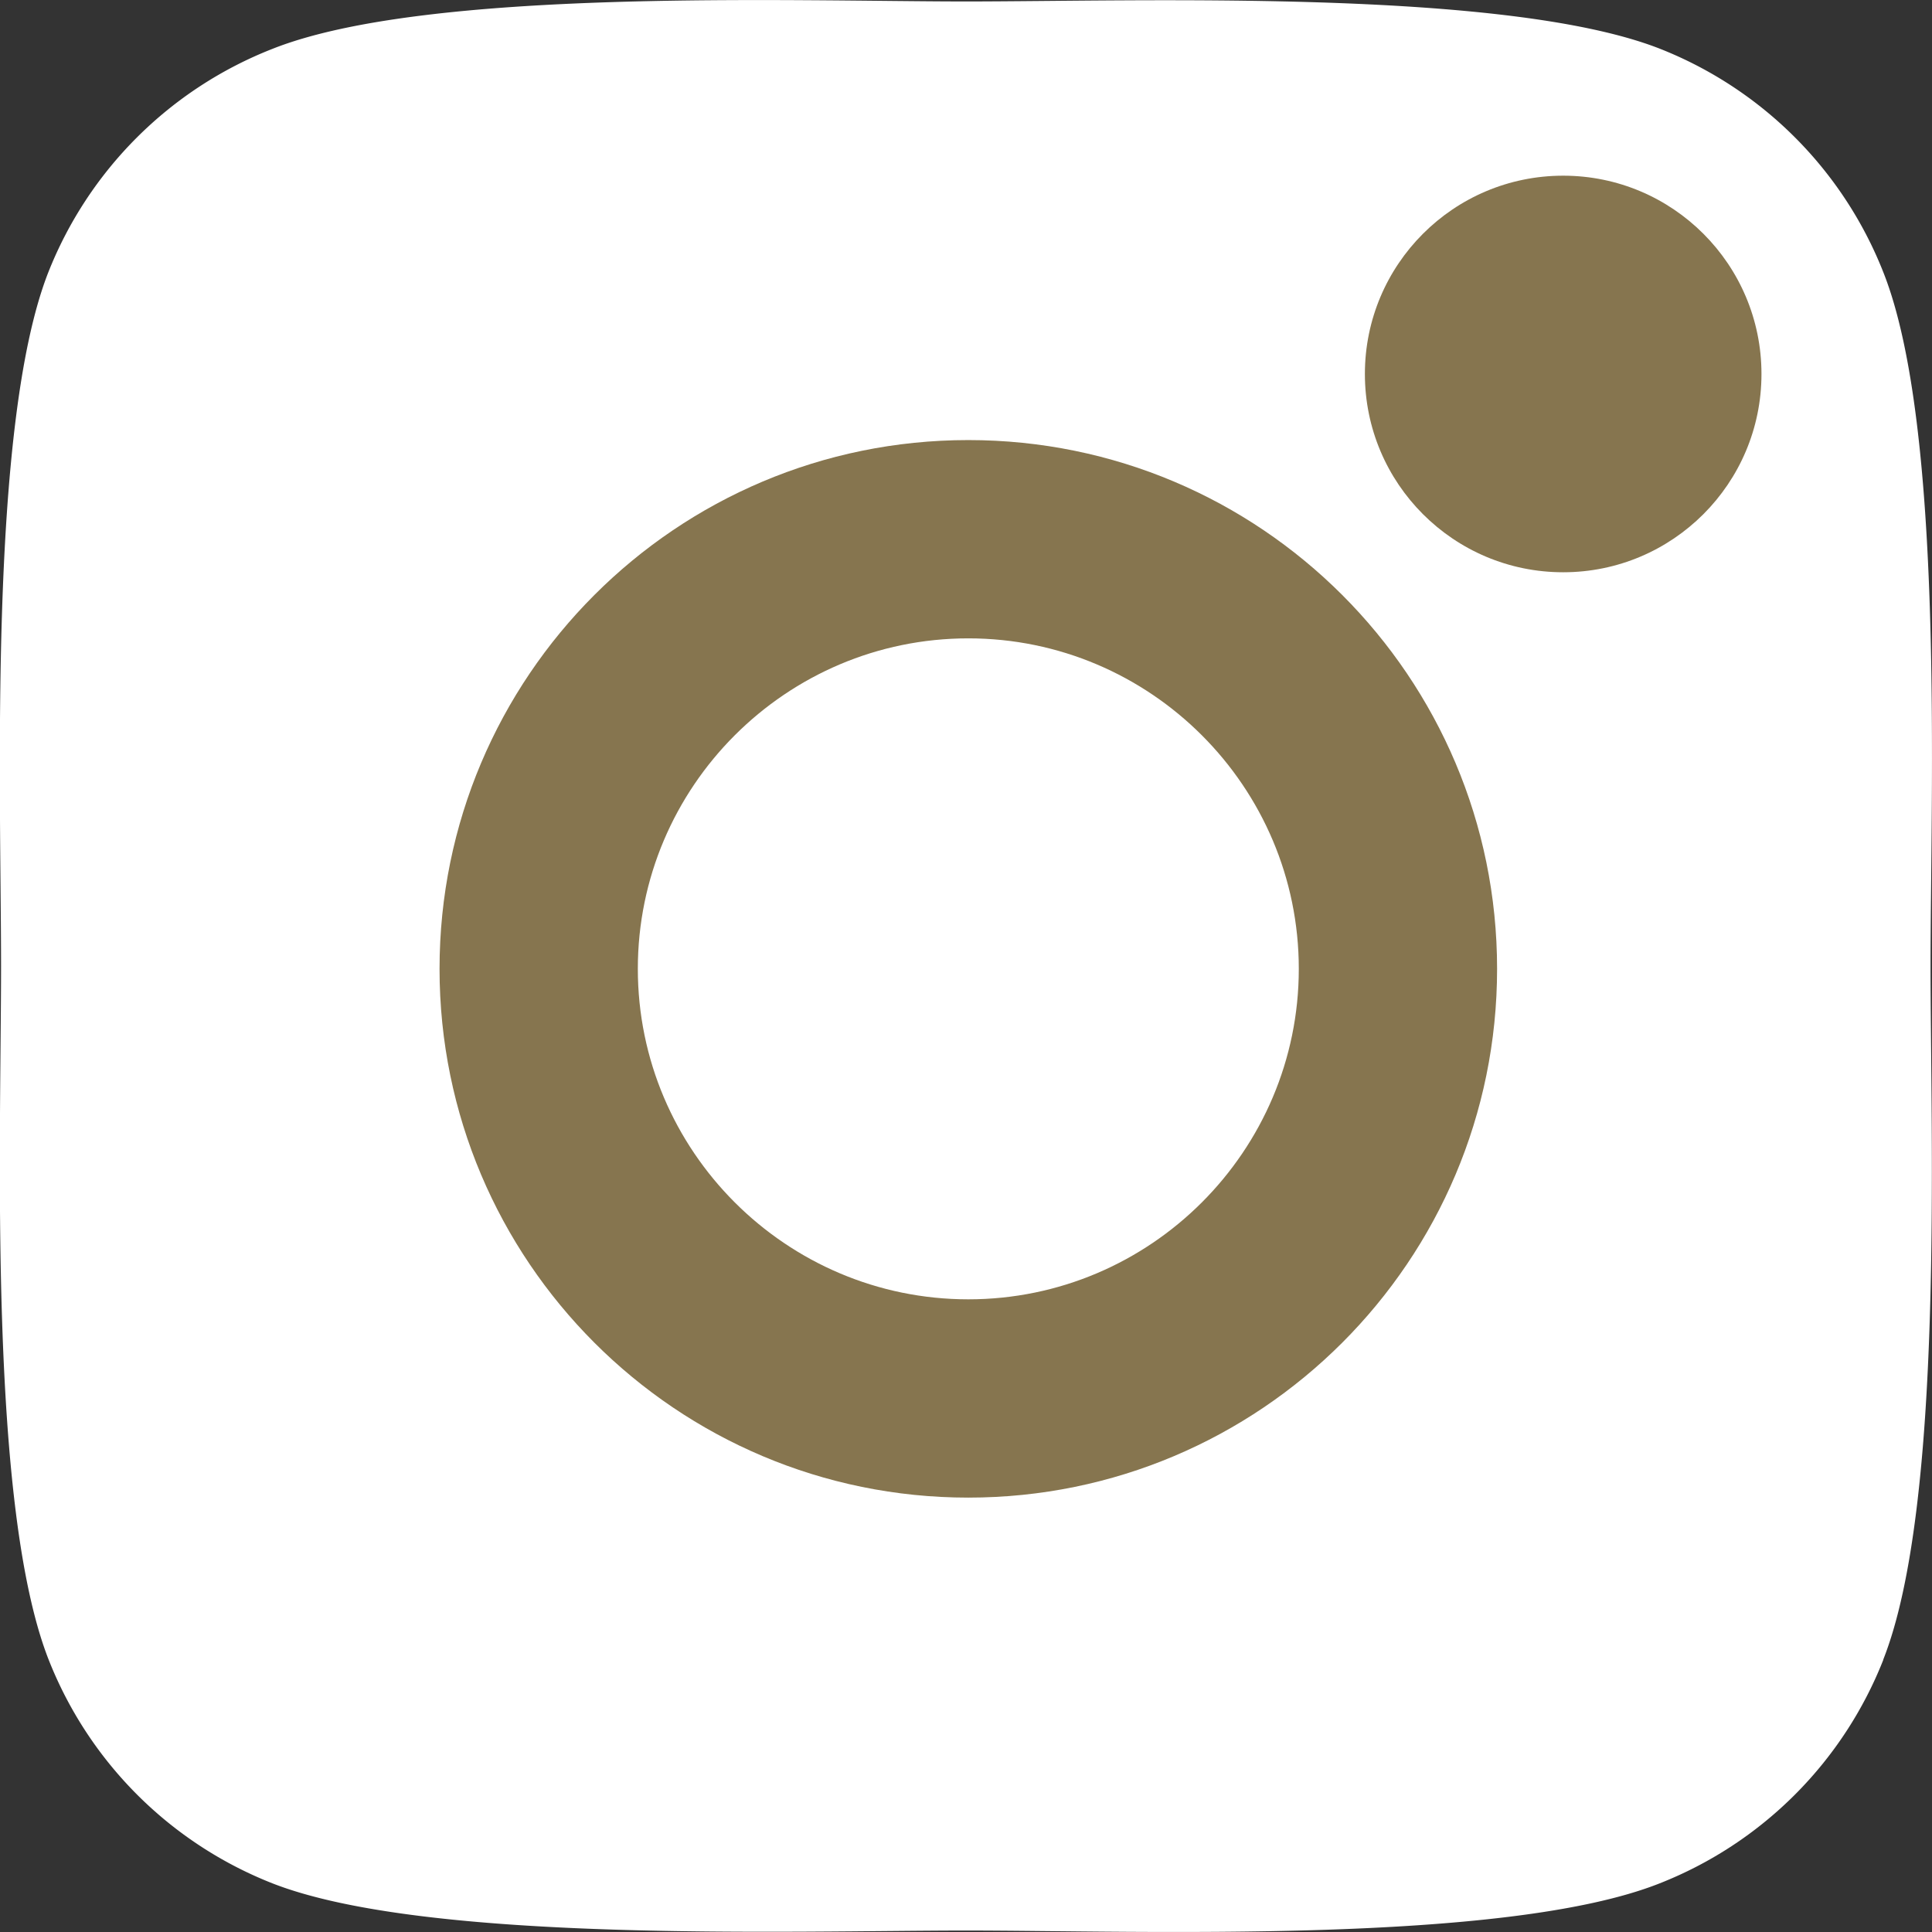 <svg xmlns="http://www.w3.org/2000/svg" width="14.615" height="14.615" viewBox="0 0 14.615 14.615">
  <rect x="0" y="0" width="14.615" height="14.615" fill="#333333" stroke="none"/>
  <g id="Grupo_3470" data-name="Grupo 3470" transform="translate(-1666.312 -7203.671)">
    <path id="Icon_awesome-instagram" data-name="Icon awesome-instagram" d="M8.9,14.105a2.967,2.967,0,1,1,0-5.934C10.536,8.171,10.532,14.105,8.9,14.105Zm6.939,2.28a3,3,0,0,1-1.692,1.692c-1.172.465-3.952.357-5.247.357s-4.079.1-5.247-.357A3,3,0,0,1,1.96,16.385C1.5,15.213,1.6,12.433,1.6,11.138s-.1-4.079.357-5.247A3,3,0,0,1,3.652,4.2C4.824,3.734,7.6,3.841,8.9,3.841s4.079-.1,5.247.357a3,3,0,0,1,1.692,1.692c.465,1.172.357,3.952.357,5.247S16.3,15.217,15.838,16.385Z" transform="translate(1664.72 7199.841)" fill="#fff"/>
    <circle id="Elipse_5" data-name="Elipse 5" cx="1.5" cy="1.5" r="1.5" transform="translate(1676.637 7205)" fill="#86754f"/>
    <g id="Trazado_960" data-name="Trazado 960" transform="translate(1669.637 7207)" fill="#fff">
      <path d="M 4 7.25 C 2.208 7.25 0.75 5.792 0.75 4 C 0.75 2.208 2.208 0.75 4 0.75 C 5.792 0.75 7.25 2.208 7.25 4 C 7.25 5.792 5.792 7.25 4 7.25 Z" stroke="none"/>
      <path d="M 4 1.5 C 2.622 1.5 1.5 2.622 1.5 4 C 1.5 5.378 2.622 6.5 4 6.5 C 5.378 6.5 6.5 5.378 6.5 4 C 6.5 2.622 5.378 1.5 4 1.5 M 4 0 C 6.209 0 8 1.791 8 4 C 8 6.209 6.209 8 4 8 C 1.791 8 0 6.209 0 4 C 0 1.791 1.791 0 4 0 Z" stroke="none" fill="#86754f"/>
    </g>
  </g>
</svg>
